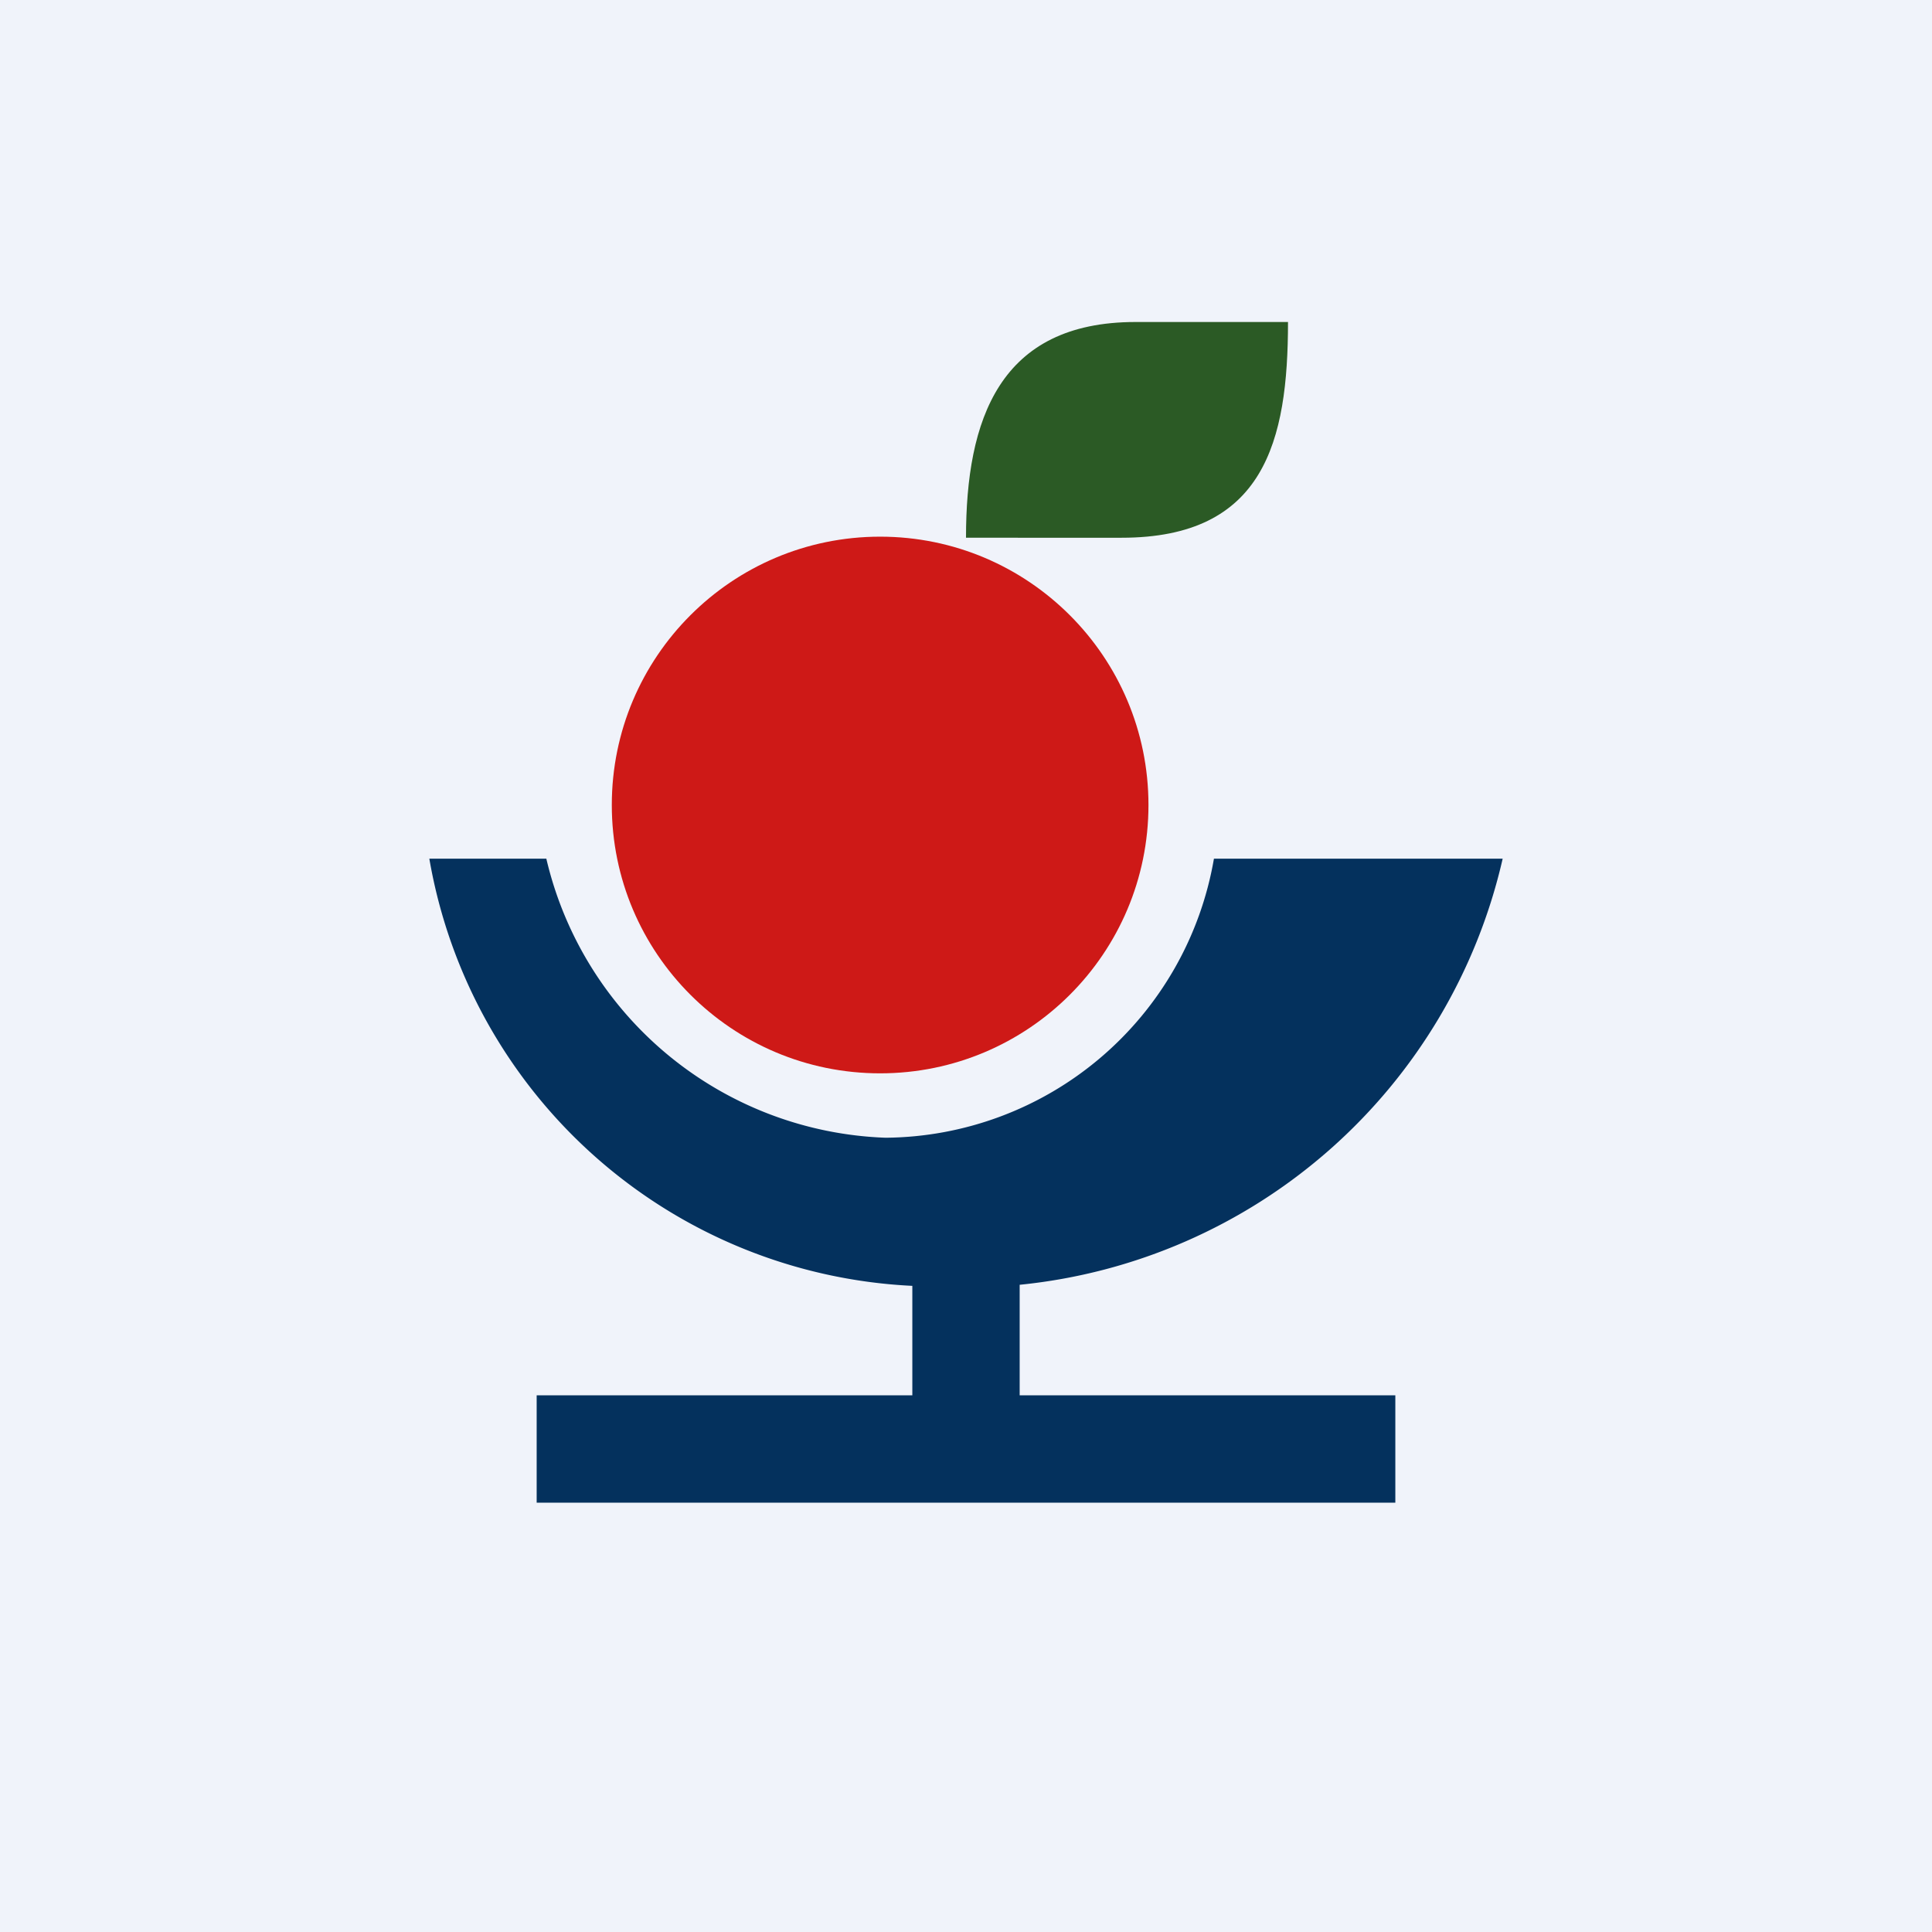 <!-- by TradingView --><svg width="18" height="18" viewBox="0 0 18 18" xmlns="http://www.w3.org/2000/svg"><path fill="#F0F3FA" d="M0 0h18v18H0z"/><circle cx="8.2" cy="7.5" r="2.5" fill="#CE1917"/><path d="M9 5.01C9 3.91 9.31 3 10.58 3H12c0 1.11-.22 2.01-1.55 2.01H9Z" fill="#2B5A25"/><path d="M9.5 11.97A5.14 5.14 0 0 0 14 8h-2.69a3.13 3.13 0 0 1-3.06 2.6A3.37 3.37 0 0 1 5.09 8H4a4.8 4.8 0 0 0 4.5 3.98V13H5v1h8v-1H9.5v-1.03Z" fill="#04315D"/></svg>